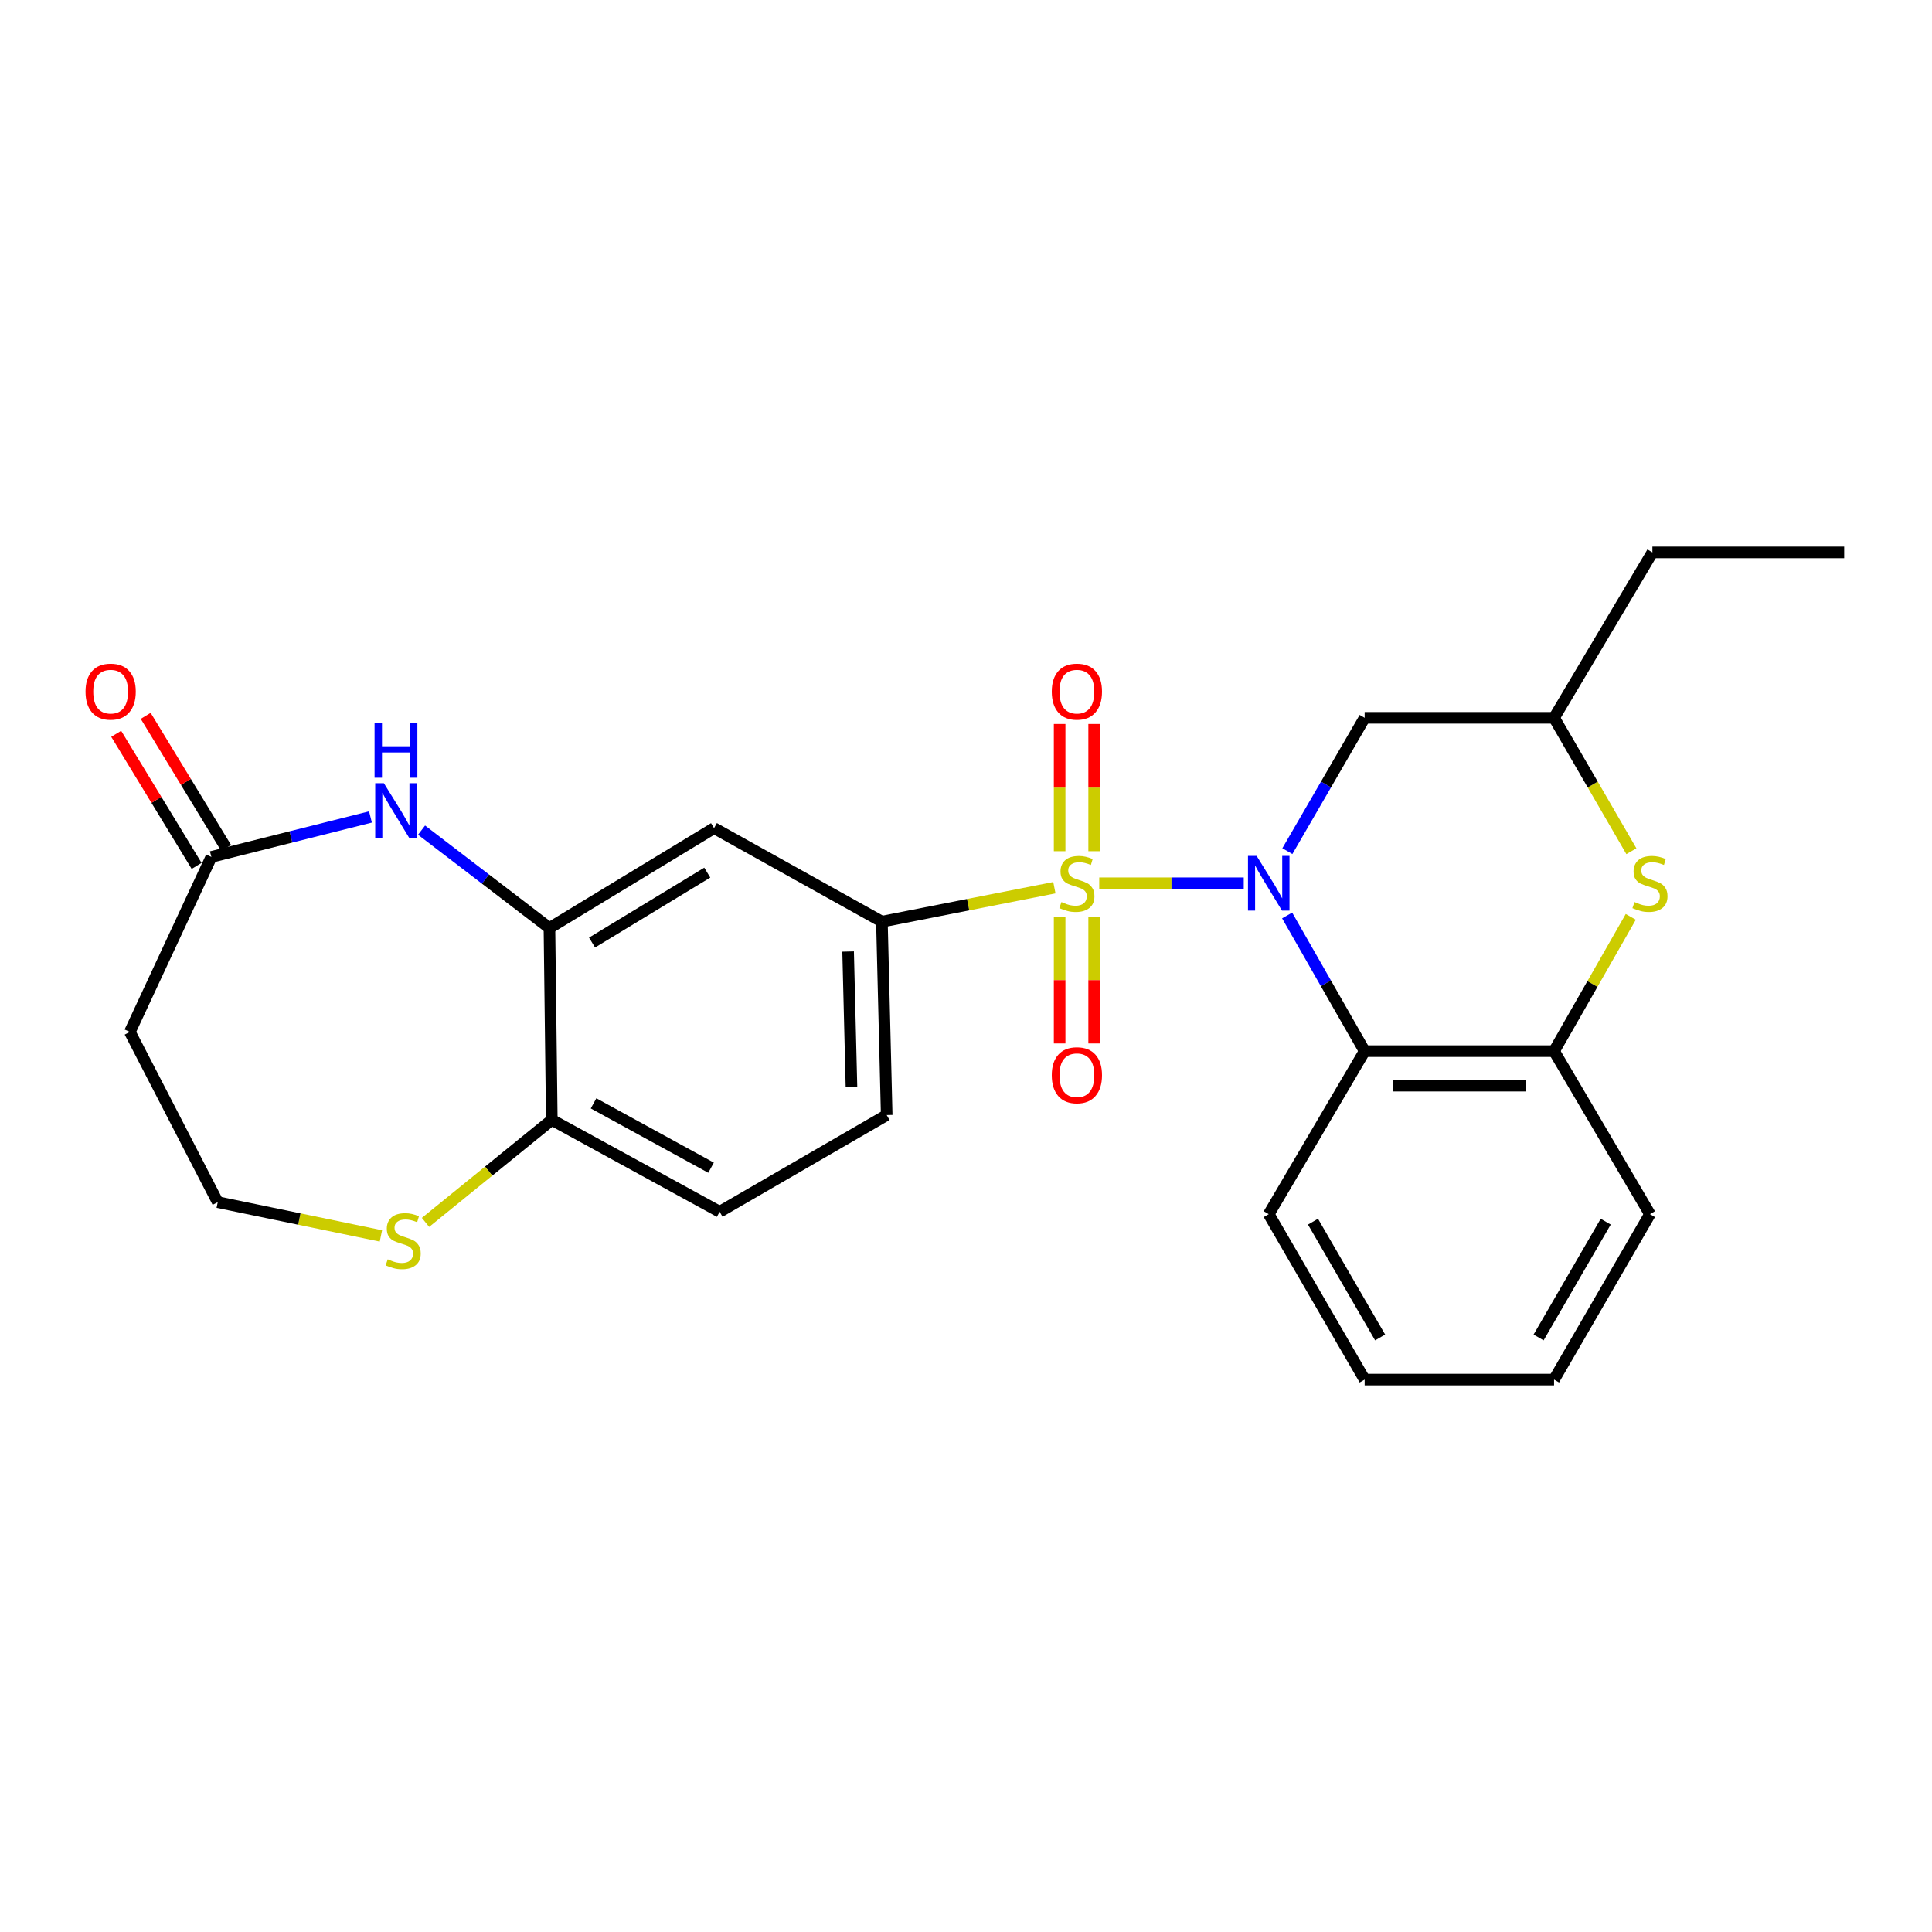<?xml version='1.0' encoding='iso-8859-1'?>
<svg version='1.1' baseProfile='full'
              xmlns='http://www.w3.org/2000/svg'
                      xmlns:rdkit='http://www.rdkit.org/xml'
                      xmlns:xlink='http://www.w3.org/1999/xlink'
                  xml:space='preserve'
width='1000px' height='1000px' viewBox='0 0 1000 1000'>
<!-- END OF HEADER -->
<rect style='opacity:1.0;fill:#FFFFFF;stroke:none' width='1000' height='1000' x='0' y='0'> </rect>
<path class='bond-0' d='M 568.962,457.185 L 606.363,457.185' style='fill:none;fill-rule:evenodd;stroke:#CCCC00;stroke-width:6px;stroke-linecap:butt;stroke-linejoin:miter;stroke-opacity:1' />
<path class='bond-0' d='M 606.363,457.185 L 643.765,457.185' style='fill:none;fill-rule:evenodd;stroke:#0000FF;stroke-width:6px;stroke-linecap:butt;stroke-linejoin:miter;stroke-opacity:1' />
<path class='bond-2' d='M 545.747,459.478 L 501.11,468.264' style='fill:none;fill-rule:evenodd;stroke:#CCCC00;stroke-width:6px;stroke-linecap:butt;stroke-linejoin:miter;stroke-opacity:1' />
<path class='bond-2' d='M 501.11,468.264 L 456.472,477.049' style='fill:none;fill-rule:evenodd;stroke:#000000;stroke-width:6px;stroke-linecap:butt;stroke-linejoin:miter;stroke-opacity:1' />
<path class='bond-10' d='M 566.333,440.583 L 566.333,407.658' style='fill:none;fill-rule:evenodd;stroke:#CCCC00;stroke-width:6px;stroke-linecap:butt;stroke-linejoin:miter;stroke-opacity:1' />
<path class='bond-10' d='M 566.333,407.658 L 566.333,374.733' style='fill:none;fill-rule:evenodd;stroke:#FF0000;stroke-width:6px;stroke-linecap:butt;stroke-linejoin:miter;stroke-opacity:1' />
<path class='bond-10' d='M 548.465,440.583 L 548.465,407.658' style='fill:none;fill-rule:evenodd;stroke:#CCCC00;stroke-width:6px;stroke-linecap:butt;stroke-linejoin:miter;stroke-opacity:1' />
<path class='bond-10' d='M 548.465,407.658 L 548.465,374.733' style='fill:none;fill-rule:evenodd;stroke:#FF0000;stroke-width:6px;stroke-linecap:butt;stroke-linejoin:miter;stroke-opacity:1' />
<path class='bond-11' d='M 548.465,474.547 L 548.465,507.317' style='fill:none;fill-rule:evenodd;stroke:#CCCC00;stroke-width:6px;stroke-linecap:butt;stroke-linejoin:miter;stroke-opacity:1' />
<path class='bond-11' d='M 548.465,507.317 L 548.465,540.087' style='fill:none;fill-rule:evenodd;stroke:#FF0000;stroke-width:6px;stroke-linecap:butt;stroke-linejoin:miter;stroke-opacity:1' />
<path class='bond-11' d='M 566.333,474.547 L 566.333,507.317' style='fill:none;fill-rule:evenodd;stroke:#CCCC00;stroke-width:6px;stroke-linecap:butt;stroke-linejoin:miter;stroke-opacity:1' />
<path class='bond-11' d='M 566.333,507.317 L 566.333,540.087' style='fill:none;fill-rule:evenodd;stroke:#FF0000;stroke-width:6px;stroke-linecap:butt;stroke-linejoin:miter;stroke-opacity:1' />
<path class='bond-1' d='M 666.219,473.847 L 686.281,508.956' style='fill:none;fill-rule:evenodd;stroke:#0000FF;stroke-width:6px;stroke-linecap:butt;stroke-linejoin:miter;stroke-opacity:1' />
<path class='bond-1' d='M 686.281,508.956 L 706.343,544.066' style='fill:none;fill-rule:evenodd;stroke:#000000;stroke-width:6px;stroke-linecap:butt;stroke-linejoin:miter;stroke-opacity:1' />
<path class='bond-8' d='M 666.341,440.55 L 686.342,406.048' style='fill:none;fill-rule:evenodd;stroke:#0000FF;stroke-width:6px;stroke-linecap:butt;stroke-linejoin:miter;stroke-opacity:1' />
<path class='bond-8' d='M 686.342,406.048 L 706.343,371.546' style='fill:none;fill-rule:evenodd;stroke:#000000;stroke-width:6px;stroke-linecap:butt;stroke-linejoin:miter;stroke-opacity:1' />
<path class='bond-6' d='M 706.343,544.066 L 804.381,544.066' style='fill:none;fill-rule:evenodd;stroke:#000000;stroke-width:6px;stroke-linecap:butt;stroke-linejoin:miter;stroke-opacity:1' />
<path class='bond-6' d='M 721.048,561.934 L 789.675,561.934' style='fill:none;fill-rule:evenodd;stroke:#000000;stroke-width:6px;stroke-linecap:butt;stroke-linejoin:miter;stroke-opacity:1' />
<path class='bond-20' d='M 706.343,544.066 L 656.698,628.454' style='fill:none;fill-rule:evenodd;stroke:#000000;stroke-width:6px;stroke-linecap:butt;stroke-linejoin:miter;stroke-opacity:1' />
<path class='bond-7' d='M 456.472,477.049 L 369.592,428.635' style='fill:none;fill-rule:evenodd;stroke:#000000;stroke-width:6px;stroke-linecap:butt;stroke-linejoin:miter;stroke-opacity:1' />
<path class='bond-16' d='M 456.472,477.049 L 458.954,577.152' style='fill:none;fill-rule:evenodd;stroke:#000000;stroke-width:6px;stroke-linecap:butt;stroke-linejoin:miter;stroke-opacity:1' />
<path class='bond-16' d='M 438.981,492.507 L 440.719,562.579' style='fill:none;fill-rule:evenodd;stroke:#000000;stroke-width:6px;stroke-linecap:butt;stroke-linejoin:miter;stroke-opacity:1' />
<path class='bond-3' d='M 218.194,429.677 L 251.292,455.011' style='fill:none;fill-rule:evenodd;stroke:#0000FF;stroke-width:6px;stroke-linecap:butt;stroke-linejoin:miter;stroke-opacity:1' />
<path class='bond-3' d='M 251.292,455.011 L 284.389,480.345' style='fill:none;fill-rule:evenodd;stroke:#000000;stroke-width:6px;stroke-linecap:butt;stroke-linejoin:miter;stroke-opacity:1' />
<path class='bond-9' d='M 191.75,422.859 L 150.574,433.202' style='fill:none;fill-rule:evenodd;stroke:#0000FF;stroke-width:6px;stroke-linecap:butt;stroke-linejoin:miter;stroke-opacity:1' />
<path class='bond-9' d='M 150.574,433.202 L 109.397,443.546' style='fill:none;fill-rule:evenodd;stroke:#000000;stroke-width:6px;stroke-linecap:butt;stroke-linejoin:miter;stroke-opacity:1' />
<path class='bond-4' d='M 284.389,480.345 L 369.592,428.635' style='fill:none;fill-rule:evenodd;stroke:#000000;stroke-width:6px;stroke-linecap:butt;stroke-linejoin:miter;stroke-opacity:1' />
<path class='bond-4' d='M 306.44,487.864 L 366.082,451.667' style='fill:none;fill-rule:evenodd;stroke:#000000;stroke-width:6px;stroke-linecap:butt;stroke-linejoin:miter;stroke-opacity:1' />
<path class='bond-27' d='M 284.389,480.345 L 285.61,579.634' style='fill:none;fill-rule:evenodd;stroke:#000000;stroke-width:6px;stroke-linecap:butt;stroke-linejoin:miter;stroke-opacity:1' />
<path class='bond-5' d='M 844.398,440.591 L 824.389,406.068' style='fill:none;fill-rule:evenodd;stroke:#CCCC00;stroke-width:6px;stroke-linecap:butt;stroke-linejoin:miter;stroke-opacity:1' />
<path class='bond-5' d='M 824.389,406.068 L 804.381,371.546' style='fill:none;fill-rule:evenodd;stroke:#000000;stroke-width:6px;stroke-linecap:butt;stroke-linejoin:miter;stroke-opacity:1' />
<path class='bond-26' d='M 844.086,474.567 L 824.233,509.316' style='fill:none;fill-rule:evenodd;stroke:#CCCC00;stroke-width:6px;stroke-linecap:butt;stroke-linejoin:miter;stroke-opacity:1' />
<path class='bond-26' d='M 824.233,509.316 L 804.381,544.066' style='fill:none;fill-rule:evenodd;stroke:#000000;stroke-width:6px;stroke-linecap:butt;stroke-linejoin:miter;stroke-opacity:1' />
<path class='bond-21' d='M 804.381,544.066 L 854.016,628.454' style='fill:none;fill-rule:evenodd;stroke:#000000;stroke-width:6px;stroke-linecap:butt;stroke-linejoin:miter;stroke-opacity:1' />
<path class='bond-14' d='M 706.343,371.546 L 804.381,371.546' style='fill:none;fill-rule:evenodd;stroke:#000000;stroke-width:6px;stroke-linecap:butt;stroke-linejoin:miter;stroke-opacity:1' />
<path class='bond-15' d='M 109.397,443.546 L 67.208,534.129' style='fill:none;fill-rule:evenodd;stroke:#000000;stroke-width:6px;stroke-linecap:butt;stroke-linejoin:miter;stroke-opacity:1' />
<path class='bond-17' d='M 117.029,438.9 L 96.22,404.714' style='fill:none;fill-rule:evenodd;stroke:#000000;stroke-width:6px;stroke-linecap:butt;stroke-linejoin:miter;stroke-opacity:1' />
<path class='bond-17' d='M 96.22,404.714 L 75.412,370.527' style='fill:none;fill-rule:evenodd;stroke:#FF0000;stroke-width:6px;stroke-linecap:butt;stroke-linejoin:miter;stroke-opacity:1' />
<path class='bond-17' d='M 101.765,448.191 L 80.957,414.004' style='fill:none;fill-rule:evenodd;stroke:#000000;stroke-width:6px;stroke-linecap:butt;stroke-linejoin:miter;stroke-opacity:1' />
<path class='bond-17' d='M 80.957,414.004 L 60.149,379.818' style='fill:none;fill-rule:evenodd;stroke:#FF0000;stroke-width:6px;stroke-linecap:butt;stroke-linejoin:miter;stroke-opacity:1' />
<path class='bond-12' d='M 285.61,579.634 L 372.49,627.214' style='fill:none;fill-rule:evenodd;stroke:#000000;stroke-width:6px;stroke-linecap:butt;stroke-linejoin:miter;stroke-opacity:1' />
<path class='bond-12' d='M 307.225,571.099 L 368.041,604.404' style='fill:none;fill-rule:evenodd;stroke:#000000;stroke-width:6px;stroke-linecap:butt;stroke-linejoin:miter;stroke-opacity:1' />
<path class='bond-13' d='M 285.61,579.634 L 252.927,606.172' style='fill:none;fill-rule:evenodd;stroke:#000000;stroke-width:6px;stroke-linecap:butt;stroke-linejoin:miter;stroke-opacity:1' />
<path class='bond-13' d='M 252.927,606.172 L 220.243,632.71' style='fill:none;fill-rule:evenodd;stroke:#CCCC00;stroke-width:6px;stroke-linecap:butt;stroke-linejoin:miter;stroke-opacity:1' />
<path class='bond-19' d='M 197.156,639.709 L 154.929,630.975' style='fill:none;fill-rule:evenodd;stroke:#CCCC00;stroke-width:6px;stroke-linecap:butt;stroke-linejoin:miter;stroke-opacity:1' />
<path class='bond-19' d='M 154.929,630.975 L 112.703,622.24' style='fill:none;fill-rule:evenodd;stroke:#000000;stroke-width:6px;stroke-linecap:butt;stroke-linejoin:miter;stroke-opacity:1' />
<path class='bond-22' d='M 804.381,371.546 L 855.276,285.926' style='fill:none;fill-rule:evenodd;stroke:#000000;stroke-width:6px;stroke-linecap:butt;stroke-linejoin:miter;stroke-opacity:1' />
<path class='bond-29' d='M 67.208,534.129 L 112.703,622.24' style='fill:none;fill-rule:evenodd;stroke:#000000;stroke-width:6px;stroke-linecap:butt;stroke-linejoin:miter;stroke-opacity:1' />
<path class='bond-18' d='M 458.954,577.152 L 372.49,627.214' style='fill:none;fill-rule:evenodd;stroke:#000000;stroke-width:6px;stroke-linecap:butt;stroke-linejoin:miter;stroke-opacity:1' />
<path class='bond-23' d='M 656.698,628.454 L 706.343,714.074' style='fill:none;fill-rule:evenodd;stroke:#000000;stroke-width:6px;stroke-linecap:butt;stroke-linejoin:miter;stroke-opacity:1' />
<path class='bond-23' d='M 679.603,632.334 L 714.354,692.268' style='fill:none;fill-rule:evenodd;stroke:#000000;stroke-width:6px;stroke-linecap:butt;stroke-linejoin:miter;stroke-opacity:1' />
<path class='bond-28' d='M 854.016,628.454 L 804.381,714.074' style='fill:none;fill-rule:evenodd;stroke:#000000;stroke-width:6px;stroke-linecap:butt;stroke-linejoin:miter;stroke-opacity:1' />
<path class='bond-28' d='M 831.112,632.336 L 796.367,692.27' style='fill:none;fill-rule:evenodd;stroke:#000000;stroke-width:6px;stroke-linecap:butt;stroke-linejoin:miter;stroke-opacity:1' />
<path class='bond-24' d='M 855.276,285.926 L 954.545,285.926' style='fill:none;fill-rule:evenodd;stroke:#000000;stroke-width:6px;stroke-linecap:butt;stroke-linejoin:miter;stroke-opacity:1' />
<path class='bond-25' d='M 706.343,714.074 L 804.381,714.074' style='fill:none;fill-rule:evenodd;stroke:#000000;stroke-width:6px;stroke-linecap:butt;stroke-linejoin:miter;stroke-opacity:1' />
<path  class='atom-0' d='M 549.399 466.905
Q 549.719 467.025, 551.039 467.585
Q 552.359 468.145, 553.799 468.505
Q 555.279 468.825, 556.719 468.825
Q 559.399 468.825, 560.959 467.545
Q 562.519 466.225, 562.519 463.945
Q 562.519 462.385, 561.719 461.425
Q 560.959 460.465, 559.759 459.945
Q 558.559 459.425, 556.559 458.825
Q 554.039 458.065, 552.519 457.345
Q 551.039 456.625, 549.959 455.105
Q 548.919 453.585, 548.919 451.025
Q 548.919 447.465, 551.319 445.265
Q 553.759 443.065, 558.559 443.065
Q 561.839 443.065, 565.559 444.625
L 564.639 447.705
Q 561.239 446.305, 558.679 446.305
Q 555.919 446.305, 554.399 447.465
Q 552.879 448.585, 552.919 450.545
Q 552.919 452.065, 553.679 452.985
Q 554.479 453.905, 555.599 454.425
Q 556.759 454.945, 558.679 455.545
Q 561.239 456.345, 562.759 457.145
Q 564.279 457.945, 565.359 459.585
Q 566.479 461.185, 566.479 463.945
Q 566.479 467.865, 563.839 469.985
Q 561.239 472.065, 556.879 472.065
Q 554.359 472.065, 552.439 471.505
Q 550.559 470.985, 548.319 470.065
L 549.399 466.905
' fill='#CCCC00'/>
<path  class='atom-1' d='M 650.438 443.025
L 659.718 458.025
Q 660.638 459.505, 662.118 462.185
Q 663.598 464.865, 663.678 465.025
L 663.678 443.025
L 667.438 443.025
L 667.438 471.345
L 663.558 471.345
L 653.598 454.945
Q 652.438 453.025, 651.198 450.825
Q 649.998 448.625, 649.638 447.945
L 649.638 471.345
L 645.958 471.345
L 645.958 443.025
L 650.438 443.025
' fill='#0000FF'/>
<path  class='atom-4' d='M 198.694 405.382
L 207.974 420.382
Q 208.894 421.862, 210.374 424.542
Q 211.854 427.222, 211.934 427.382
L 211.934 405.382
L 215.694 405.382
L 215.694 433.702
L 211.814 433.702
L 201.854 417.302
Q 200.694 415.382, 199.454 413.182
Q 198.254 410.982, 197.894 410.302
L 197.894 433.702
L 194.214 433.702
L 194.214 405.382
L 198.694 405.382
' fill='#0000FF'/>
<path  class='atom-4' d='M 193.874 374.23
L 197.714 374.23
L 197.714 386.27
L 212.194 386.27
L 212.194 374.23
L 216.034 374.23
L 216.034 402.55
L 212.194 402.55
L 212.194 389.47
L 197.714 389.47
L 197.714 402.55
L 193.874 402.55
L 193.874 374.23
' fill='#0000FF'/>
<path  class='atom-6' d='M 846.016 466.905
Q 846.336 467.025, 847.656 467.585
Q 848.976 468.145, 850.416 468.505
Q 851.896 468.825, 853.336 468.825
Q 856.016 468.825, 857.576 467.545
Q 859.136 466.225, 859.136 463.945
Q 859.136 462.385, 858.336 461.425
Q 857.576 460.465, 856.376 459.945
Q 855.176 459.425, 853.176 458.825
Q 850.656 458.065, 849.136 457.345
Q 847.656 456.625, 846.576 455.105
Q 845.536 453.585, 845.536 451.025
Q 845.536 447.465, 847.936 445.265
Q 850.376 443.065, 855.176 443.065
Q 858.456 443.065, 862.176 444.625
L 861.256 447.705
Q 857.856 446.305, 855.296 446.305
Q 852.536 446.305, 851.016 447.465
Q 849.496 448.585, 849.536 450.545
Q 849.536 452.065, 850.296 452.985
Q 851.096 453.905, 852.216 454.425
Q 853.376 454.945, 855.296 455.545
Q 857.856 456.345, 859.376 457.145
Q 860.896 457.945, 861.976 459.585
Q 863.096 461.185, 863.096 463.945
Q 863.096 467.865, 860.456 469.985
Q 857.856 472.065, 853.496 472.065
Q 850.976 472.065, 849.056 471.505
Q 847.176 470.985, 844.936 470.065
L 846.016 466.905
' fill='#CCCC00'/>
<path  class='atom-11' d='M 544.399 357.986
Q 544.399 351.186, 547.759 347.386
Q 551.119 343.586, 557.399 343.586
Q 563.679 343.586, 567.039 347.386
Q 570.399 351.186, 570.399 357.986
Q 570.399 364.866, 566.999 368.786
Q 563.599 372.666, 557.399 372.666
Q 551.159 372.666, 547.759 368.786
Q 544.399 364.906, 544.399 357.986
M 557.399 369.466
Q 561.719 369.466, 564.039 366.586
Q 566.399 363.666, 566.399 357.986
Q 566.399 352.426, 564.039 349.626
Q 561.719 346.786, 557.399 346.786
Q 553.079 346.786, 550.719 349.586
Q 548.399 352.386, 548.399 357.986
Q 548.399 363.706, 550.719 366.586
Q 553.079 369.466, 557.399 369.466
' fill='#FF0000'/>
<path  class='atom-12' d='M 544.399 556.534
Q 544.399 549.734, 547.759 545.934
Q 551.119 542.134, 557.399 542.134
Q 563.679 542.134, 567.039 545.934
Q 570.399 549.734, 570.399 556.534
Q 570.399 563.414, 566.999 567.334
Q 563.599 571.214, 557.399 571.214
Q 551.159 571.214, 547.759 567.334
Q 544.399 563.454, 544.399 556.534
M 557.399 568.014
Q 561.719 568.014, 564.039 565.134
Q 566.399 562.214, 566.399 556.534
Q 566.399 550.974, 564.039 548.174
Q 561.719 545.334, 557.399 545.334
Q 553.079 545.334, 550.719 548.134
Q 548.399 550.934, 548.399 556.534
Q 548.399 562.254, 550.719 565.134
Q 553.079 568.014, 557.399 568.014
' fill='#FF0000'/>
<path  class='atom-14' d='M 200.686 651.814
Q 201.006 651.934, 202.326 652.494
Q 203.646 653.054, 205.086 653.414
Q 206.566 653.734, 208.006 653.734
Q 210.686 653.734, 212.246 652.454
Q 213.806 651.134, 213.806 648.854
Q 213.806 647.294, 213.006 646.334
Q 212.246 645.374, 211.046 644.854
Q 209.846 644.334, 207.846 643.734
Q 205.326 642.974, 203.806 642.254
Q 202.326 641.534, 201.246 640.014
Q 200.206 638.494, 200.206 635.934
Q 200.206 632.374, 202.606 630.174
Q 205.046 627.974, 209.846 627.974
Q 213.126 627.974, 216.846 629.534
L 215.926 632.614
Q 212.526 631.214, 209.966 631.214
Q 207.206 631.214, 205.686 632.374
Q 204.166 633.494, 204.206 635.454
Q 204.206 636.974, 204.966 637.894
Q 205.766 638.814, 206.886 639.334
Q 208.046 639.854, 209.966 640.454
Q 212.526 641.254, 214.046 642.054
Q 215.566 642.854, 216.646 644.494
Q 217.766 646.094, 217.766 648.854
Q 217.766 652.774, 215.126 654.894
Q 212.526 656.974, 208.166 656.974
Q 205.646 656.974, 203.726 656.414
Q 201.846 655.894, 199.606 654.974
L 200.686 651.814
' fill='#CCCC00'/>
<path  class='atom-18' d='M 44.271 357.986
Q 44.271 351.186, 47.631 347.386
Q 50.991 343.586, 57.271 343.586
Q 63.551 343.586, 66.911 347.386
Q 70.271 351.186, 70.271 357.986
Q 70.271 364.866, 66.871 368.786
Q 63.471 372.666, 57.271 372.666
Q 51.031 372.666, 47.631 368.786
Q 44.271 364.906, 44.271 357.986
M 57.271 369.466
Q 61.591 369.466, 63.911 366.586
Q 66.271 363.666, 66.271 357.986
Q 66.271 352.426, 63.911 349.626
Q 61.591 346.786, 57.271 346.786
Q 52.951 346.786, 50.591 349.586
Q 48.271 352.386, 48.271 357.986
Q 48.271 363.706, 50.591 366.586
Q 52.951 369.466, 57.271 369.466
' fill='#FF0000'/>
</svg>
